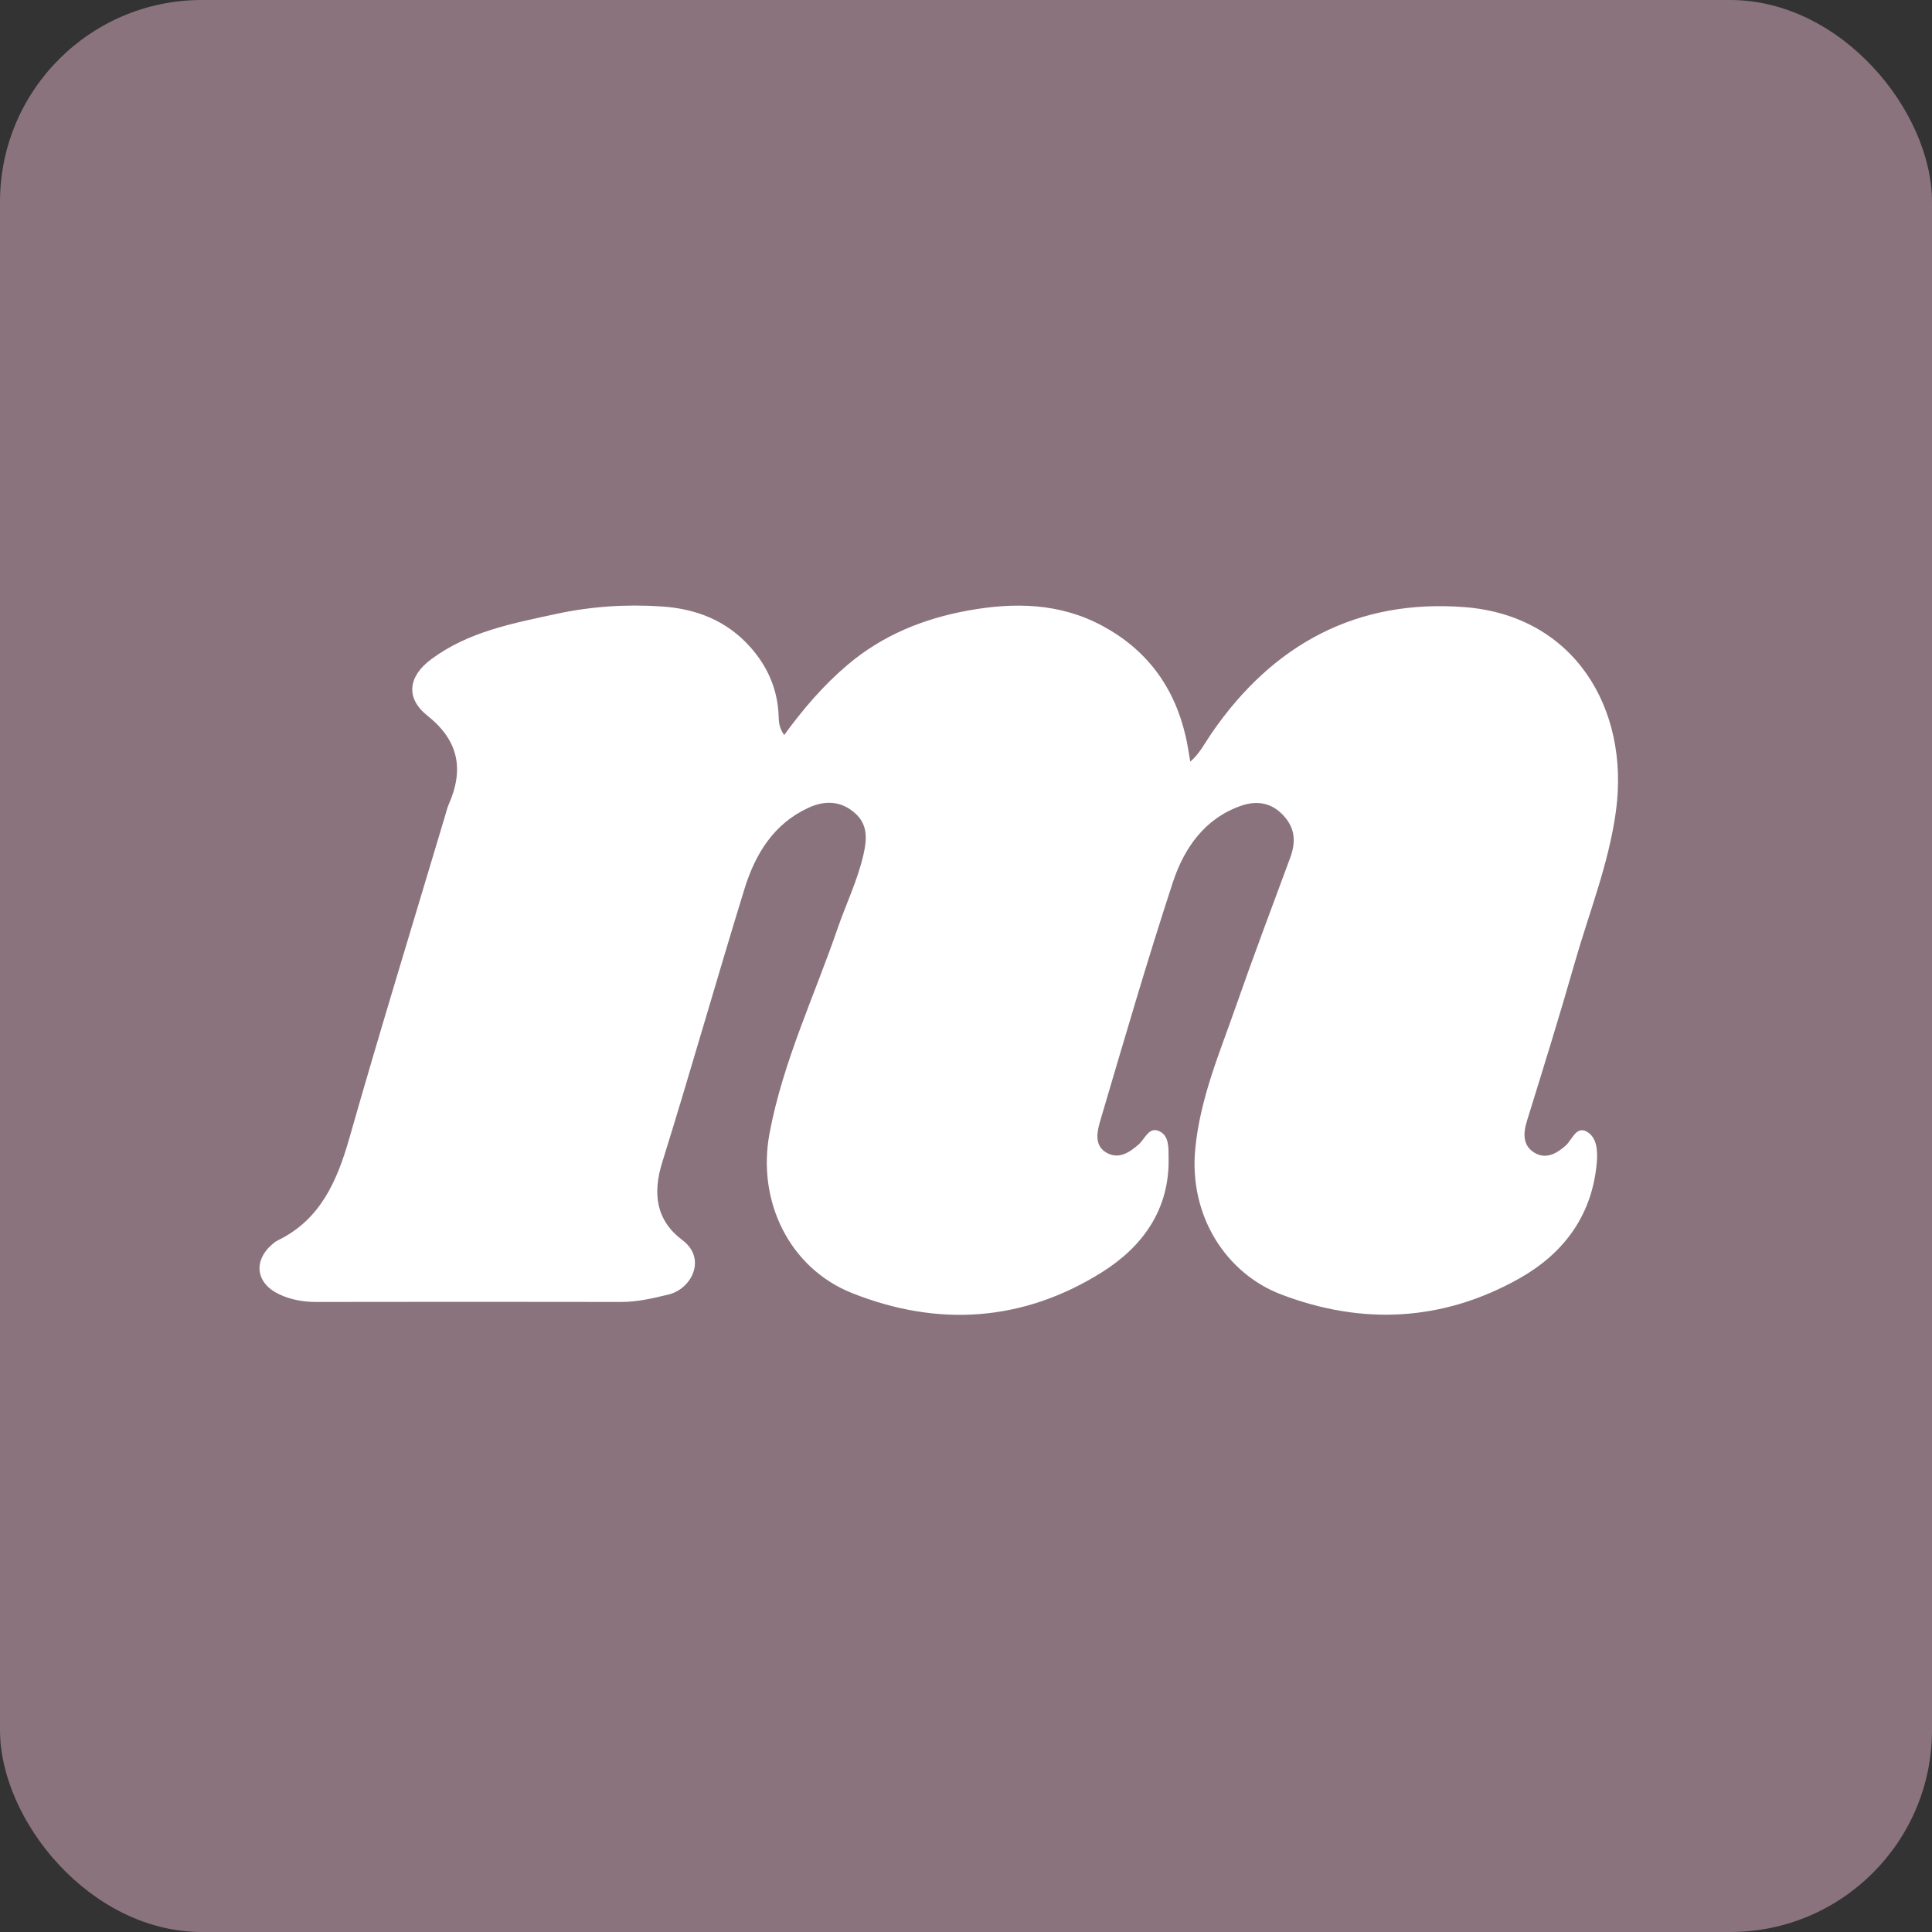 <svg xmlns="http://www.w3.org/2000/svg" fill="none" viewBox="0 0 67 67" height="67" width="67">
<rect x="0" y="0" width="67" height="67" fill="#333333" stroke="none"/>
<rect fill="#8A737D" rx="7" height="67" width="67"></rect>
<path fill="white" d="M27.193 25.492C27.862 24.574 28.561 23.763 29.387 23.061C30.622 22.014 32.047 21.449 33.587 21.17C35.174 20.884 36.747 20.906 38.228 21.703C39.76 22.526 40.72 23.808 41.118 25.535C41.184 25.813 41.222 26.1 41.278 26.413C41.604 26.134 41.785 25.764 42.013 25.433C44.156 22.31 47.092 20.767 50.794 21.055C54.587 21.352 56.515 24.562 56.042 28.108C55.798 29.942 55.104 31.654 54.602 33.416C54.082 35.24 53.517 37.051 52.956 38.865C52.818 39.306 52.806 39.721 53.205 39.97C53.596 40.214 53.971 40.018 54.3 39.724C54.524 39.522 54.664 39.03 55.039 39.251C55.385 39.455 55.409 39.911 55.375 40.319C55.213 42.178 54.2 43.486 52.685 44.338C50.037 45.826 47.244 45.965 44.424 44.888C42.534 44.166 41.22 42.178 41.452 39.826C41.623 38.079 42.295 36.516 42.856 34.909C43.46 33.177 44.11 31.46 44.745 29.74C44.941 29.21 44.919 28.737 44.528 28.302C44.105 27.831 43.59 27.752 43.037 27.944C41.785 28.381 41.068 29.402 40.674 30.596C39.775 33.339 38.97 36.113 38.151 38.883C38.045 39.246 37.946 39.712 38.349 39.96C38.772 40.219 39.147 39.988 39.492 39.684C39.705 39.498 39.84 39.065 40.198 39.226C40.555 39.391 40.519 39.806 40.526 40.159C40.563 41.978 39.589 43.258 38.216 44.119C35.481 45.836 32.533 46.03 29.549 44.843C27.374 43.977 26.243 41.65 26.688 39.296C27.154 36.817 28.235 34.56 29.044 32.206C29.339 31.35 29.74 30.532 29.943 29.641C30.064 29.113 30.102 28.601 29.66 28.207C29.167 27.764 28.602 27.749 28.029 28.016C26.835 28.568 26.193 29.611 25.818 30.825C24.847 33.978 23.948 37.156 22.967 40.304C22.621 41.411 22.761 42.329 23.668 43.009C24.516 43.646 23.986 44.696 23.194 44.89C22.648 45.024 22.104 45.151 21.534 45.151C18.011 45.144 14.49 45.146 10.967 45.151C10.518 45.151 10.085 45.074 9.679 44.883C8.855 44.494 8.771 43.698 9.481 43.116C9.527 43.078 9.58 43.041 9.633 43.016C11.095 42.307 11.682 40.988 12.113 39.478C13.181 35.73 14.328 32.002 15.442 28.27C15.479 28.15 15.505 28.028 15.553 27.916C16.102 26.682 15.909 25.681 14.819 24.816C14.055 24.208 14.157 23.459 14.945 22.869C16.237 21.904 17.772 21.62 19.282 21.292C20.483 21.031 21.708 20.948 22.938 21.031C24.141 21.11 25.212 21.518 26.043 22.466C26.628 23.136 26.966 23.912 27.002 24.818C27.009 25.027 27.012 25.234 27.195 25.49L27.193 25.492Z"></path>
</svg>
